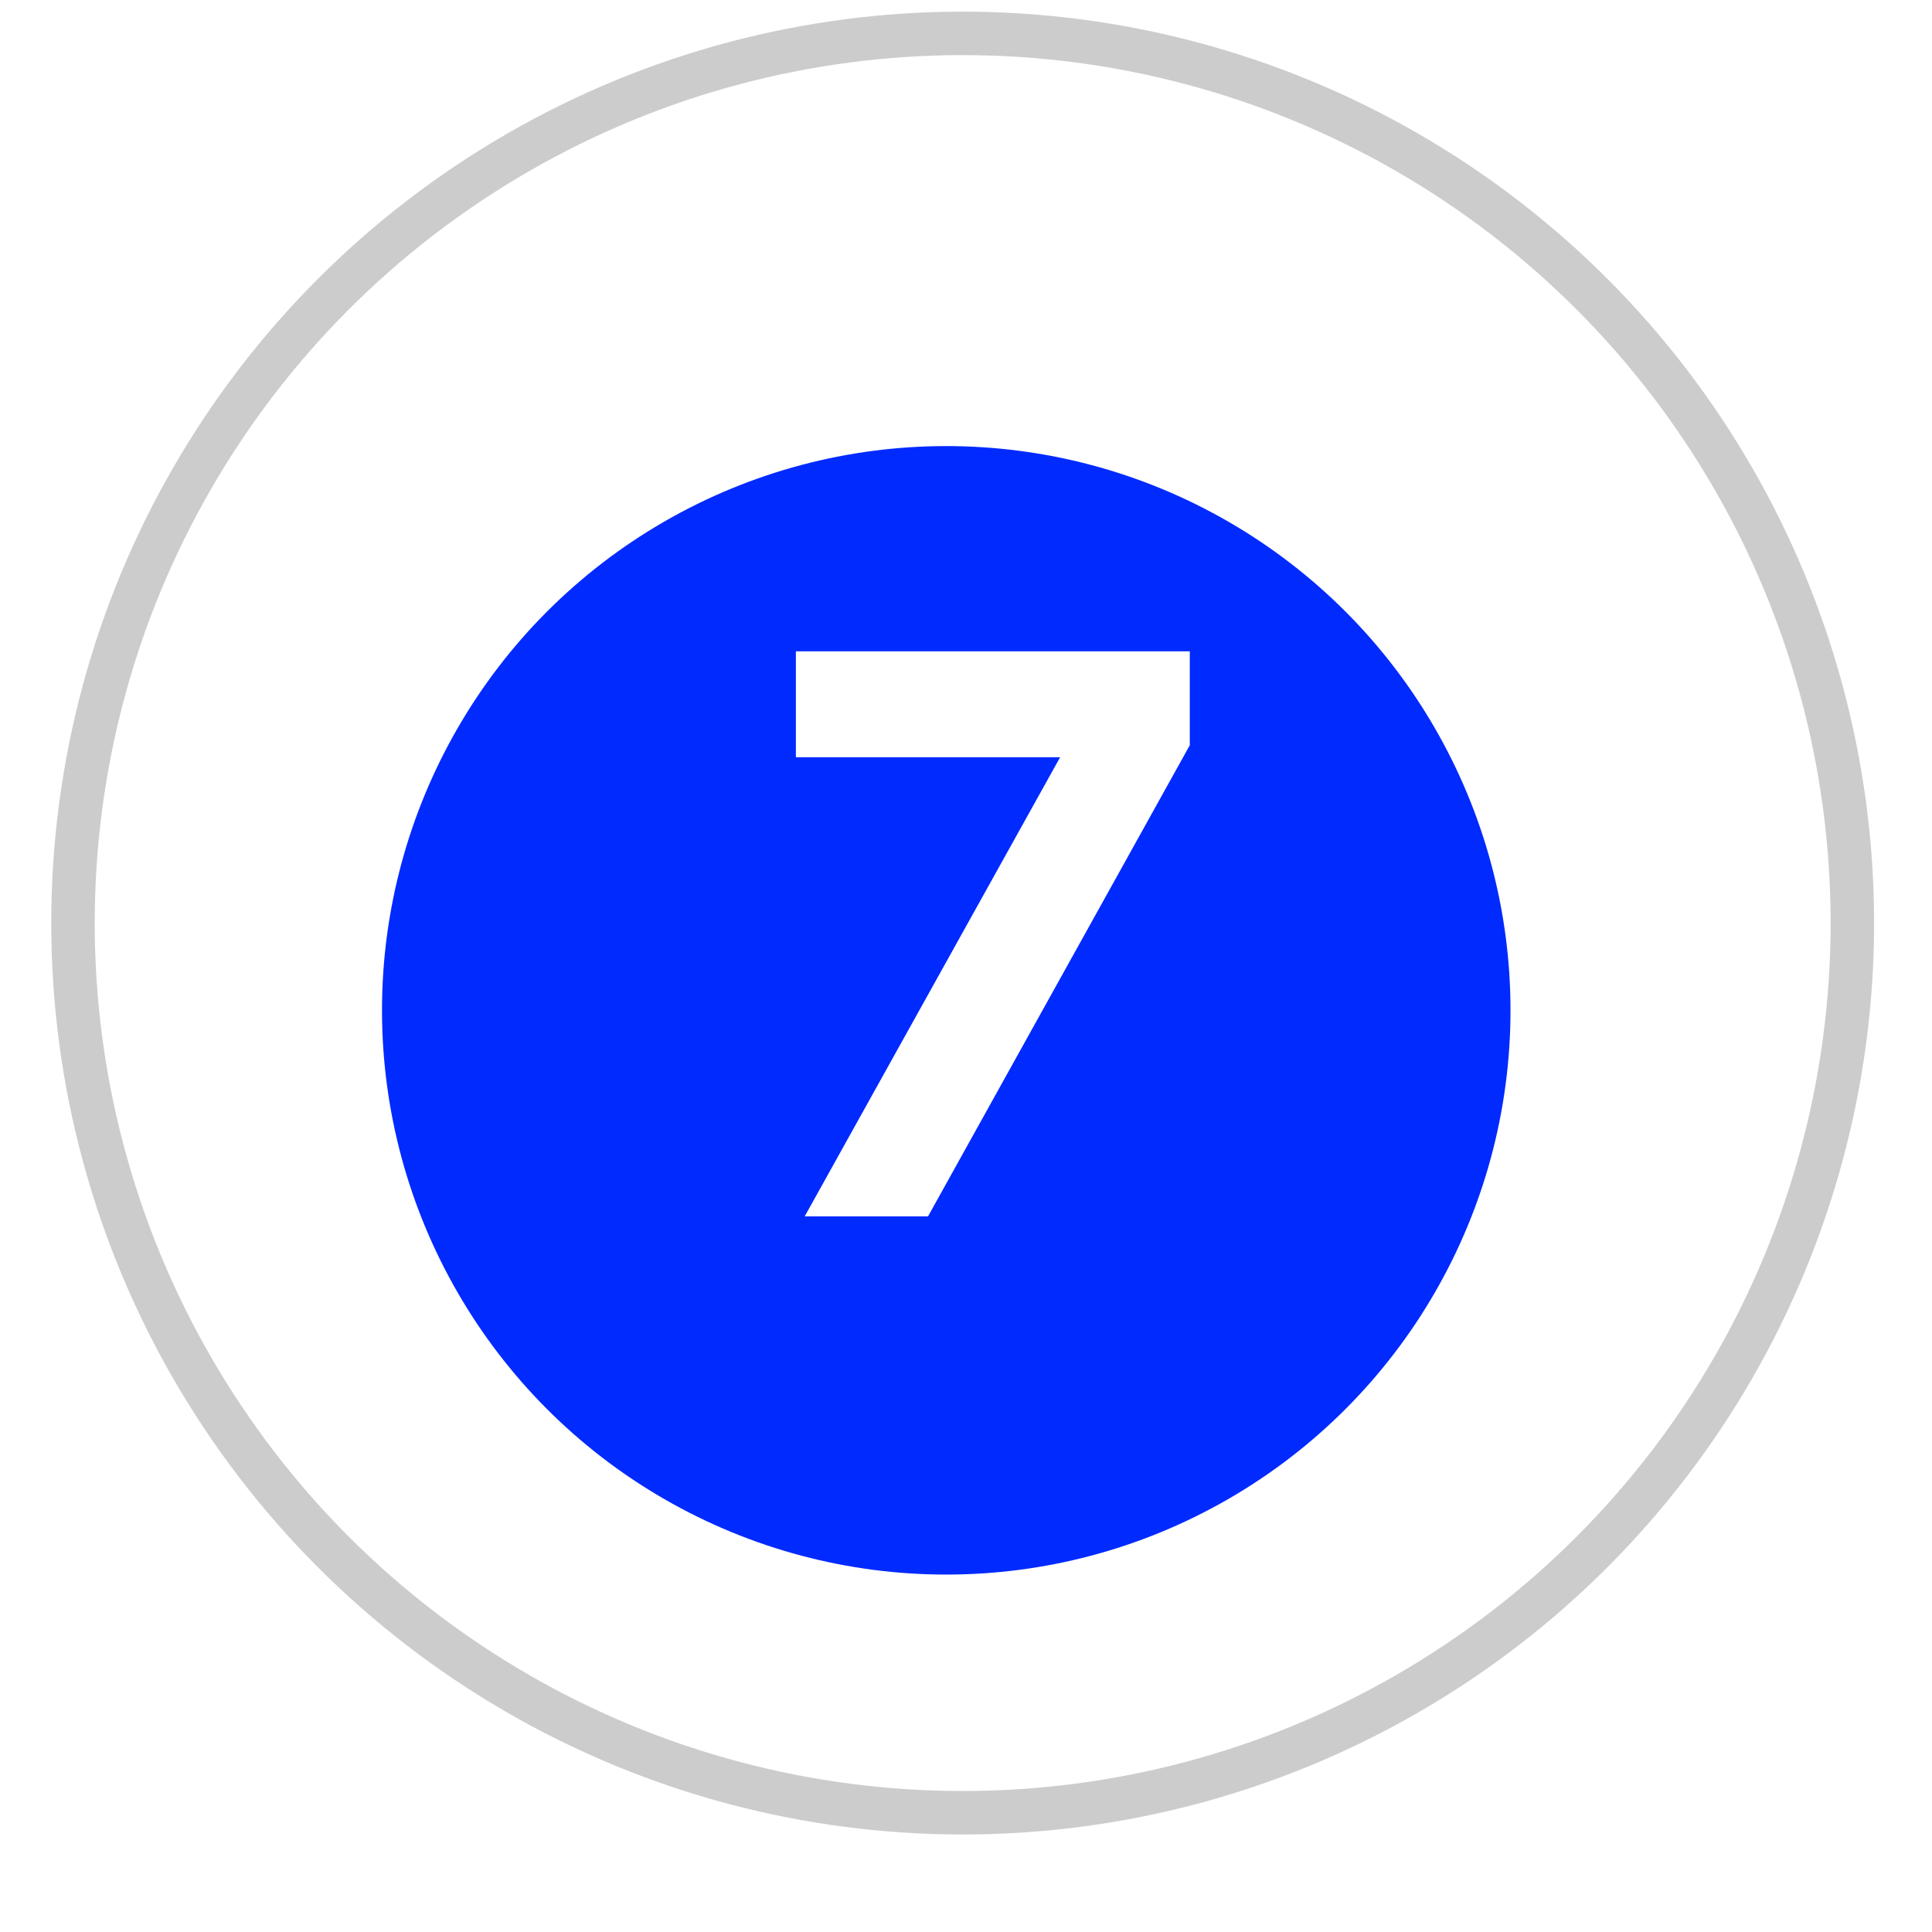 <?xml version="1.0" encoding="UTF-8"?> <svg xmlns="http://www.w3.org/2000/svg" width="18" height="18" viewBox="0 0 18 18" fill="none"><circle cx="8.969" cy="8.6" r="8.289" stroke="#CCCCCC" stroke-width="0.405"></circle><g filter="url(#filter0_i_2093_1517)"><circle cx="8.816" cy="8.602" r="5.257" fill="#012AFF"></circle></g><path d="M8.646 11.333H7.497L9.877 7.055H7.415V6.068H11.085V6.943L8.646 11.333Z" fill="white"></path><defs><filter id="filter0_i_2093_1517" x="3.559" y="3.345" width="10.515" height="11.325" filterUnits="userSpaceOnUse" color-interpolation-filters="sRGB"><feFlood flood-opacity="0" result="BackgroundImageFix"></feFlood><feBlend mode="normal" in="SourceGraphic" in2="BackgroundImageFix" result="shape"></feBlend><feColorMatrix in="SourceAlpha" type="matrix" values="0 0 0 0 0 0 0 0 0 0 0 0 0 0 0 0 0 0 127 0" result="hardAlpha"></feColorMatrix><feOffset dy="0.811"></feOffset><feGaussianBlur stdDeviation="1.621"></feGaussianBlur><feComposite in2="hardAlpha" operator="arithmetic" k2="-1" k3="1"></feComposite><feColorMatrix type="matrix" values="0 0 0 0 0 0 0 0 0 0 0 0 0 0 0 0 0 0 0.25 0"></feColorMatrix><feBlend mode="normal" in2="shape" result="effect1_innerShadow_2093_1517"></feBlend></filter></defs></svg> 